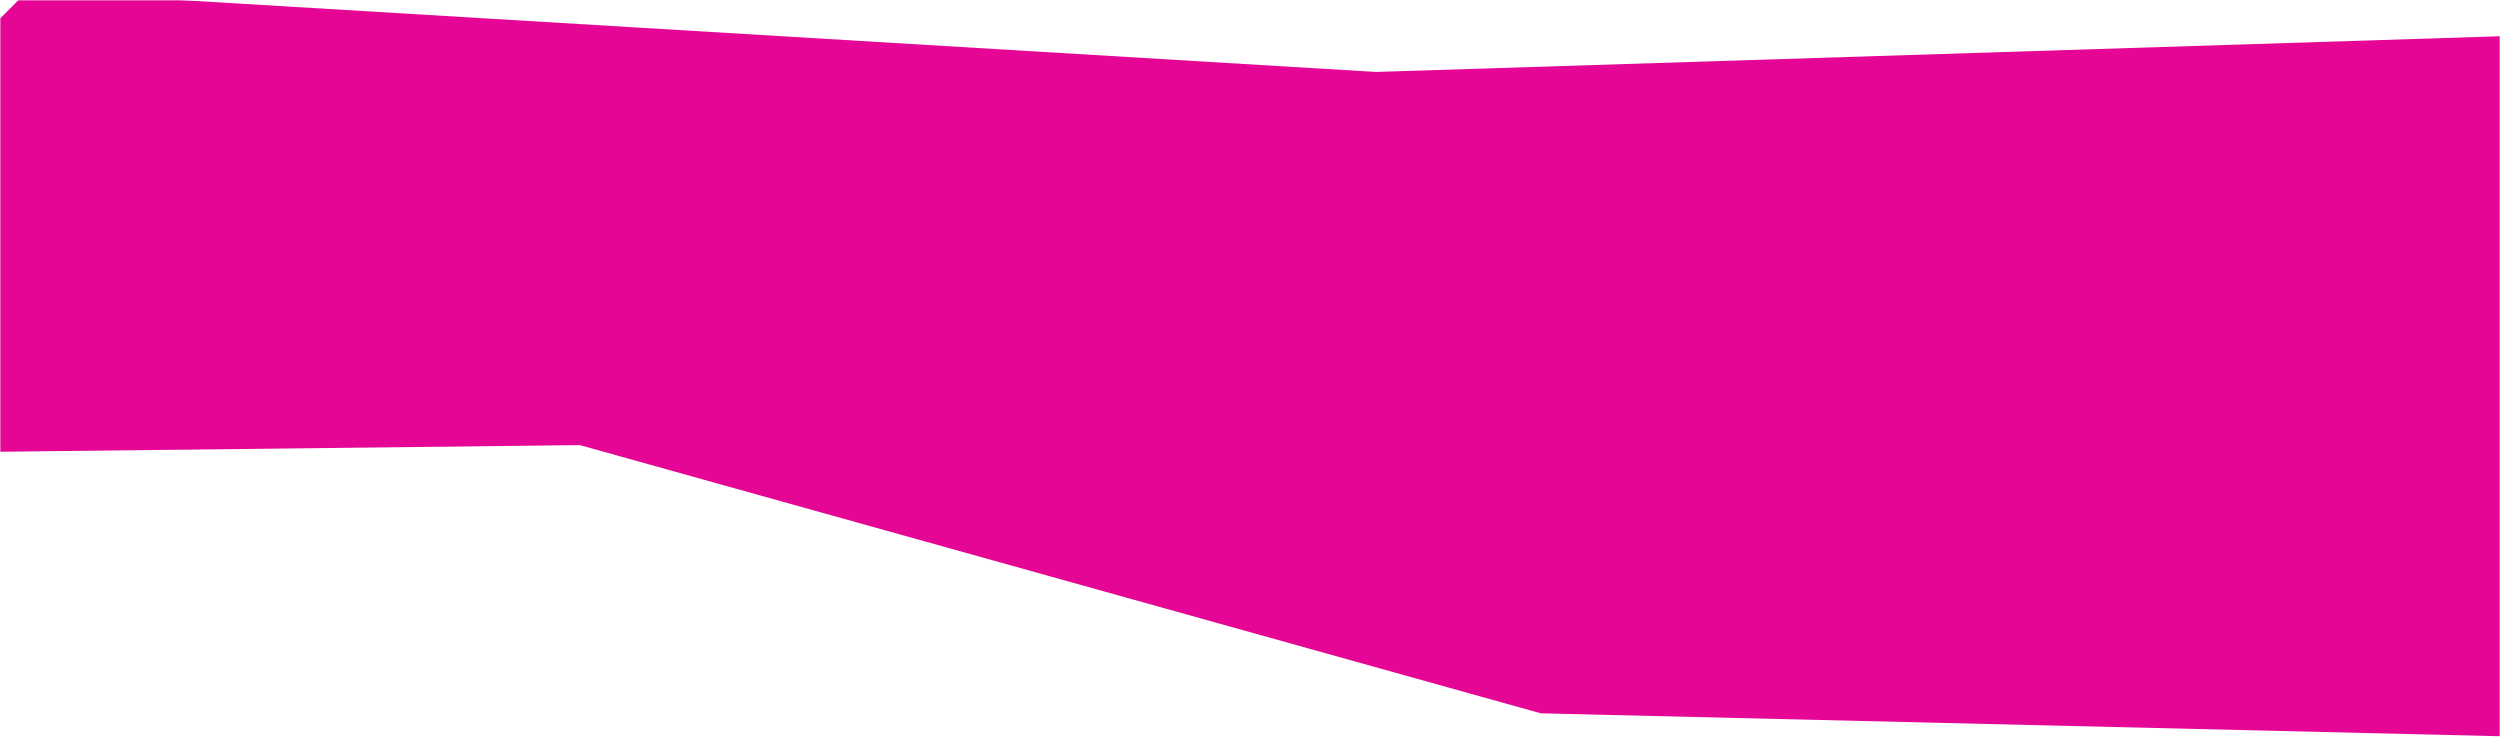 <svg width="835" height="249" viewBox="0 0 835 249" fill="none" xmlns="http://www.w3.org/2000/svg">
<mask id="mask0_2297_19236" style="mask-type:alpha" maskUnits="userSpaceOnUse" x="0" y="0" width="835" height="249">
<rect width="835" height="249" fill="white"/>
</mask>
<g mask="url(#mask0_2297_19236)">
<path d="M459.559 24.027L9.26 -3.044L-146.48 152.563L193.667 148.668L514.651 238.253L1017.73 250.268L1185.33 88.383L1240.46 36.012L931.452 9.046L459.559 24.027Z" fill="#E50695"/>
</g>
</svg>

